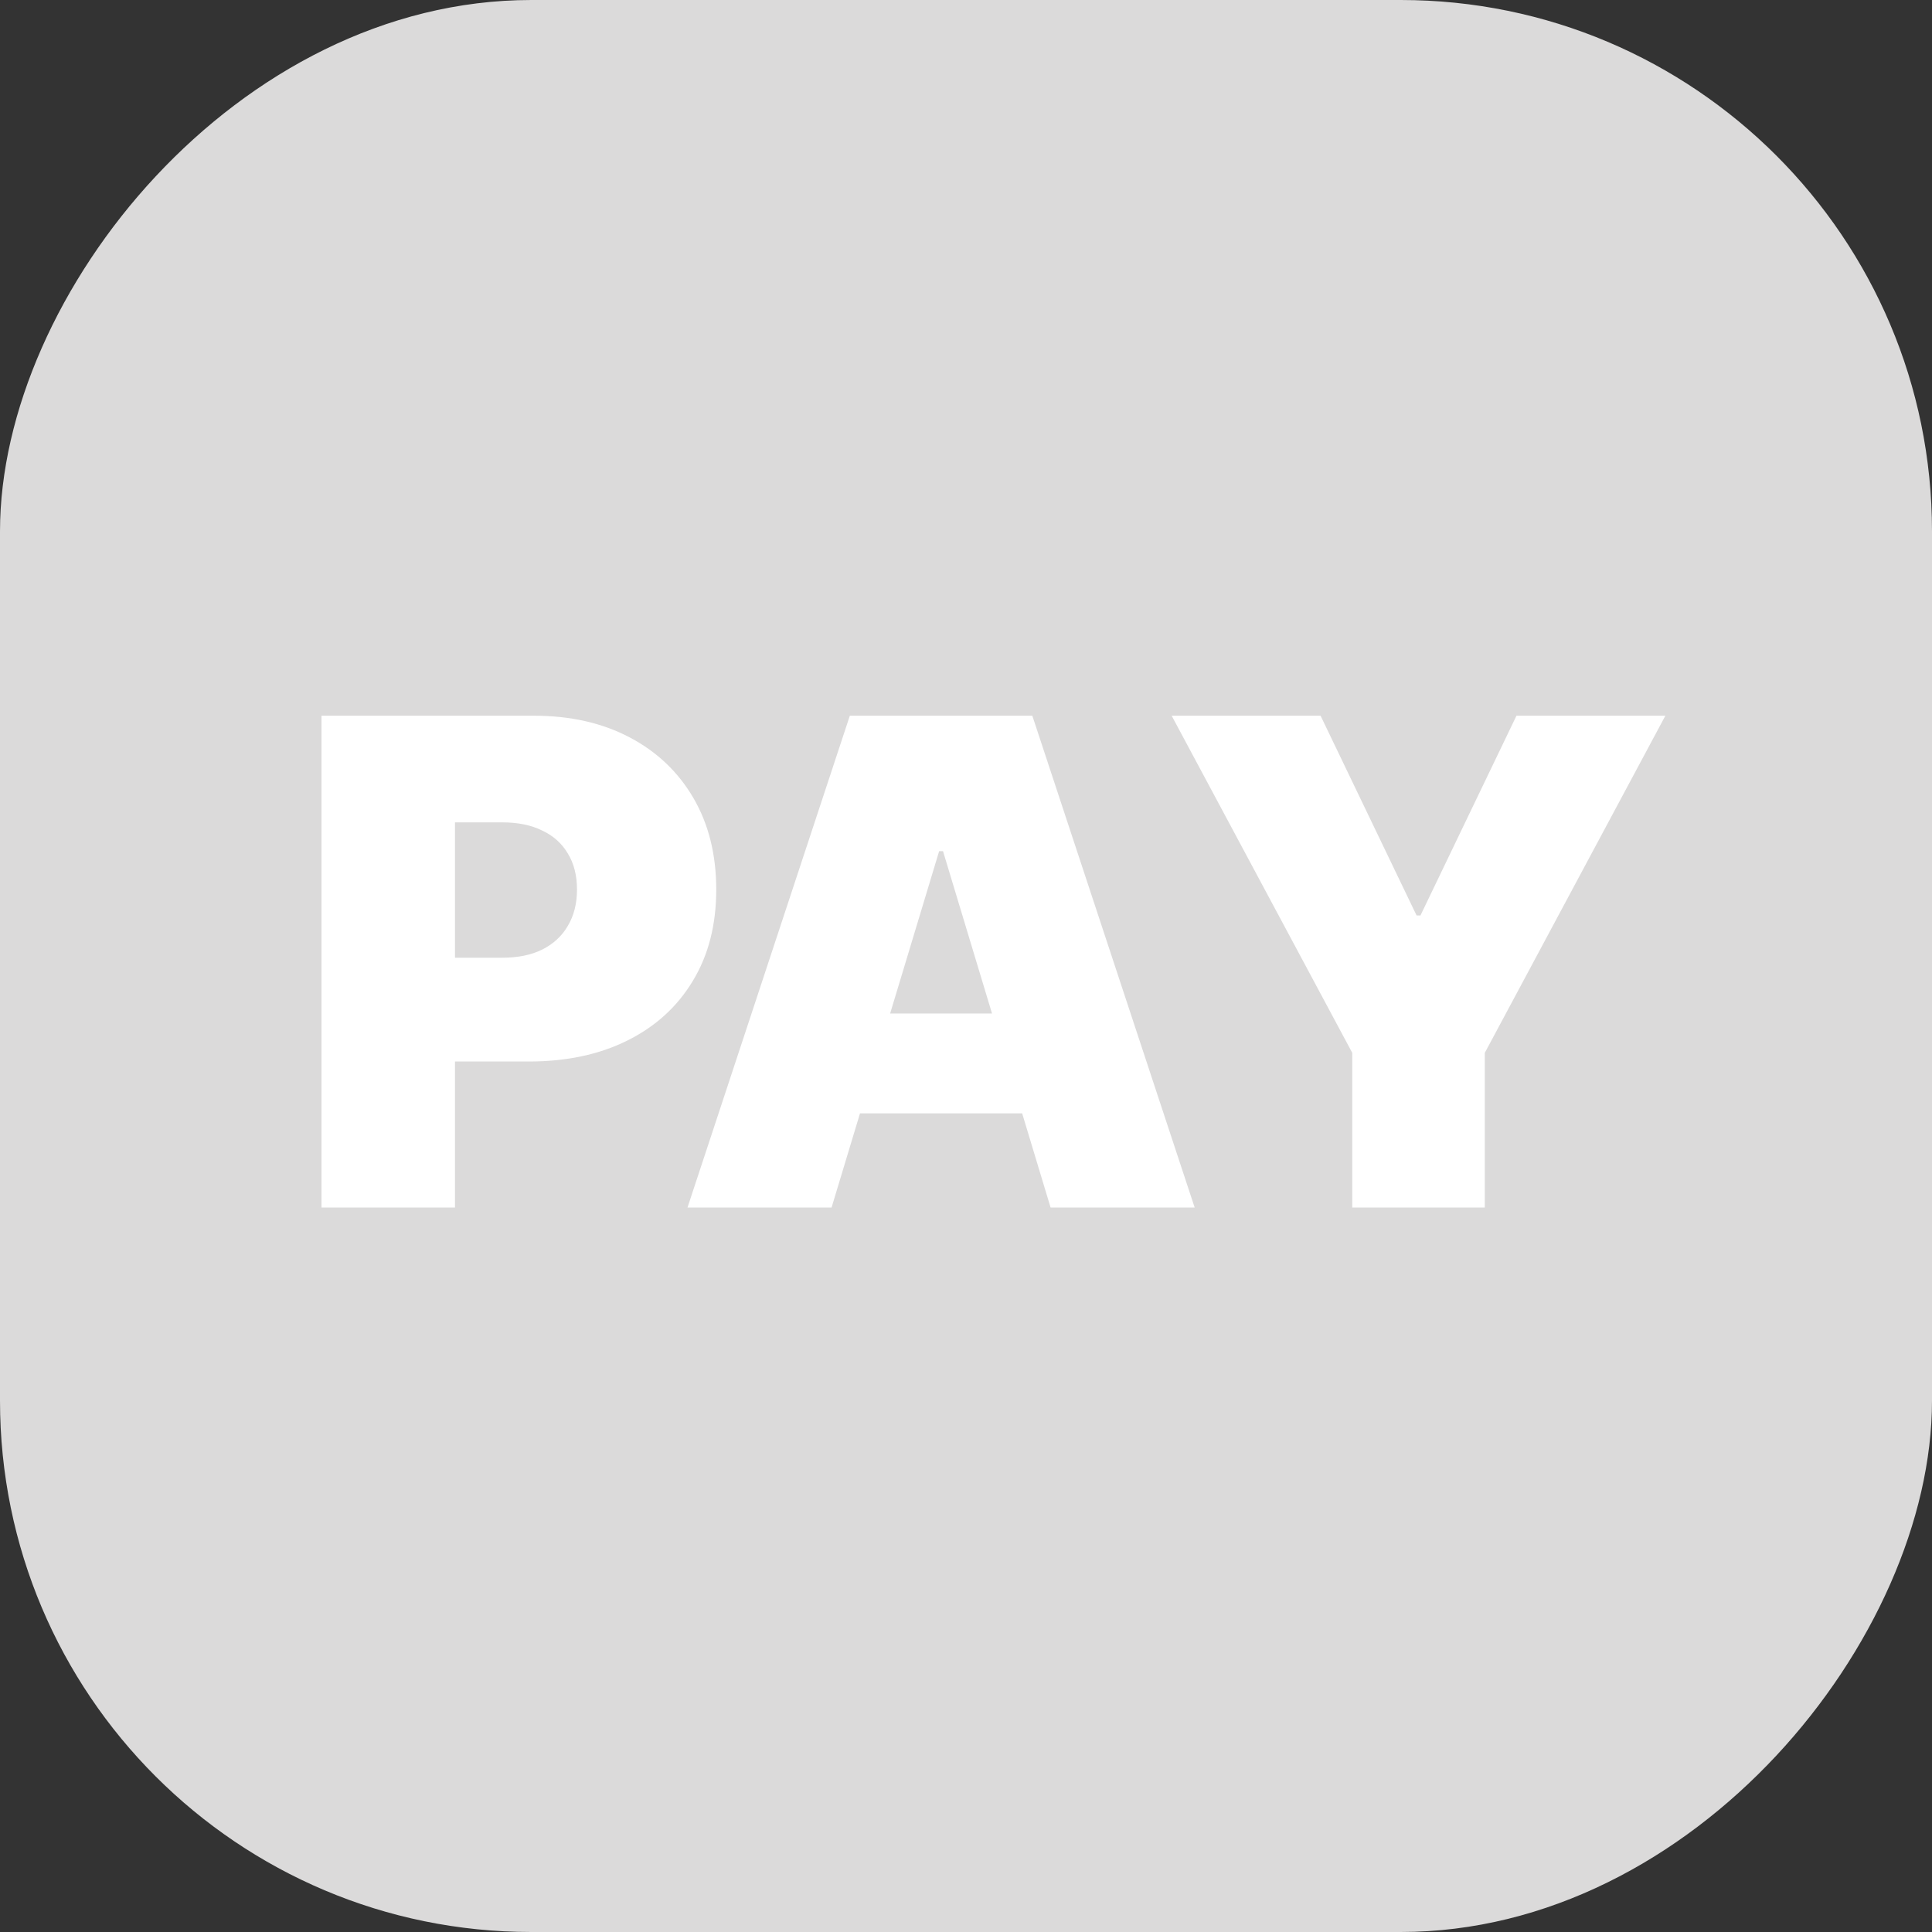 <svg width="40" height="40" viewBox="0 0 40 40" fill="none" xmlns="http://www.w3.org/2000/svg">
<rect x="0" y="0" width="40" height="40" fill="#333333" stroke="none"/>
<rect width="40" height="40" rx="11" transform="matrix(-1 0 0 1 40 0)" fill="#DBDADA"/>
<path d="M6.656 25V14.818H11.051C11.807 14.818 12.468 14.967 13.035 15.266C13.602 15.564 14.042 15.983 14.357 16.523C14.672 17.064 14.829 17.695 14.829 18.418C14.829 19.147 14.667 19.778 14.342 20.312C14.021 20.845 13.568 21.256 12.985 21.545C12.405 21.833 11.727 21.977 10.952 21.977H8.327V19.829H10.395C10.72 19.829 10.996 19.773 11.225 19.66C11.457 19.544 11.634 19.38 11.757 19.168C11.883 18.956 11.946 18.706 11.946 18.418C11.946 18.126 11.883 17.877 11.757 17.672C11.634 17.463 11.457 17.304 11.225 17.195C10.996 17.082 10.72 17.026 10.395 17.026H9.42V25H6.656ZM17.217 25H14.234L17.595 14.818H21.373L24.734 25H21.751L19.524 17.622H19.444L17.217 25ZM16.66 20.983H22.268V23.051H16.66V20.983ZM24.258 14.818H27.341L29.329 18.954H29.409L31.397 14.818H34.48L30.741 21.798V25H27.997V21.798L24.258 14.818Z" fill="white"/>
</svg>
